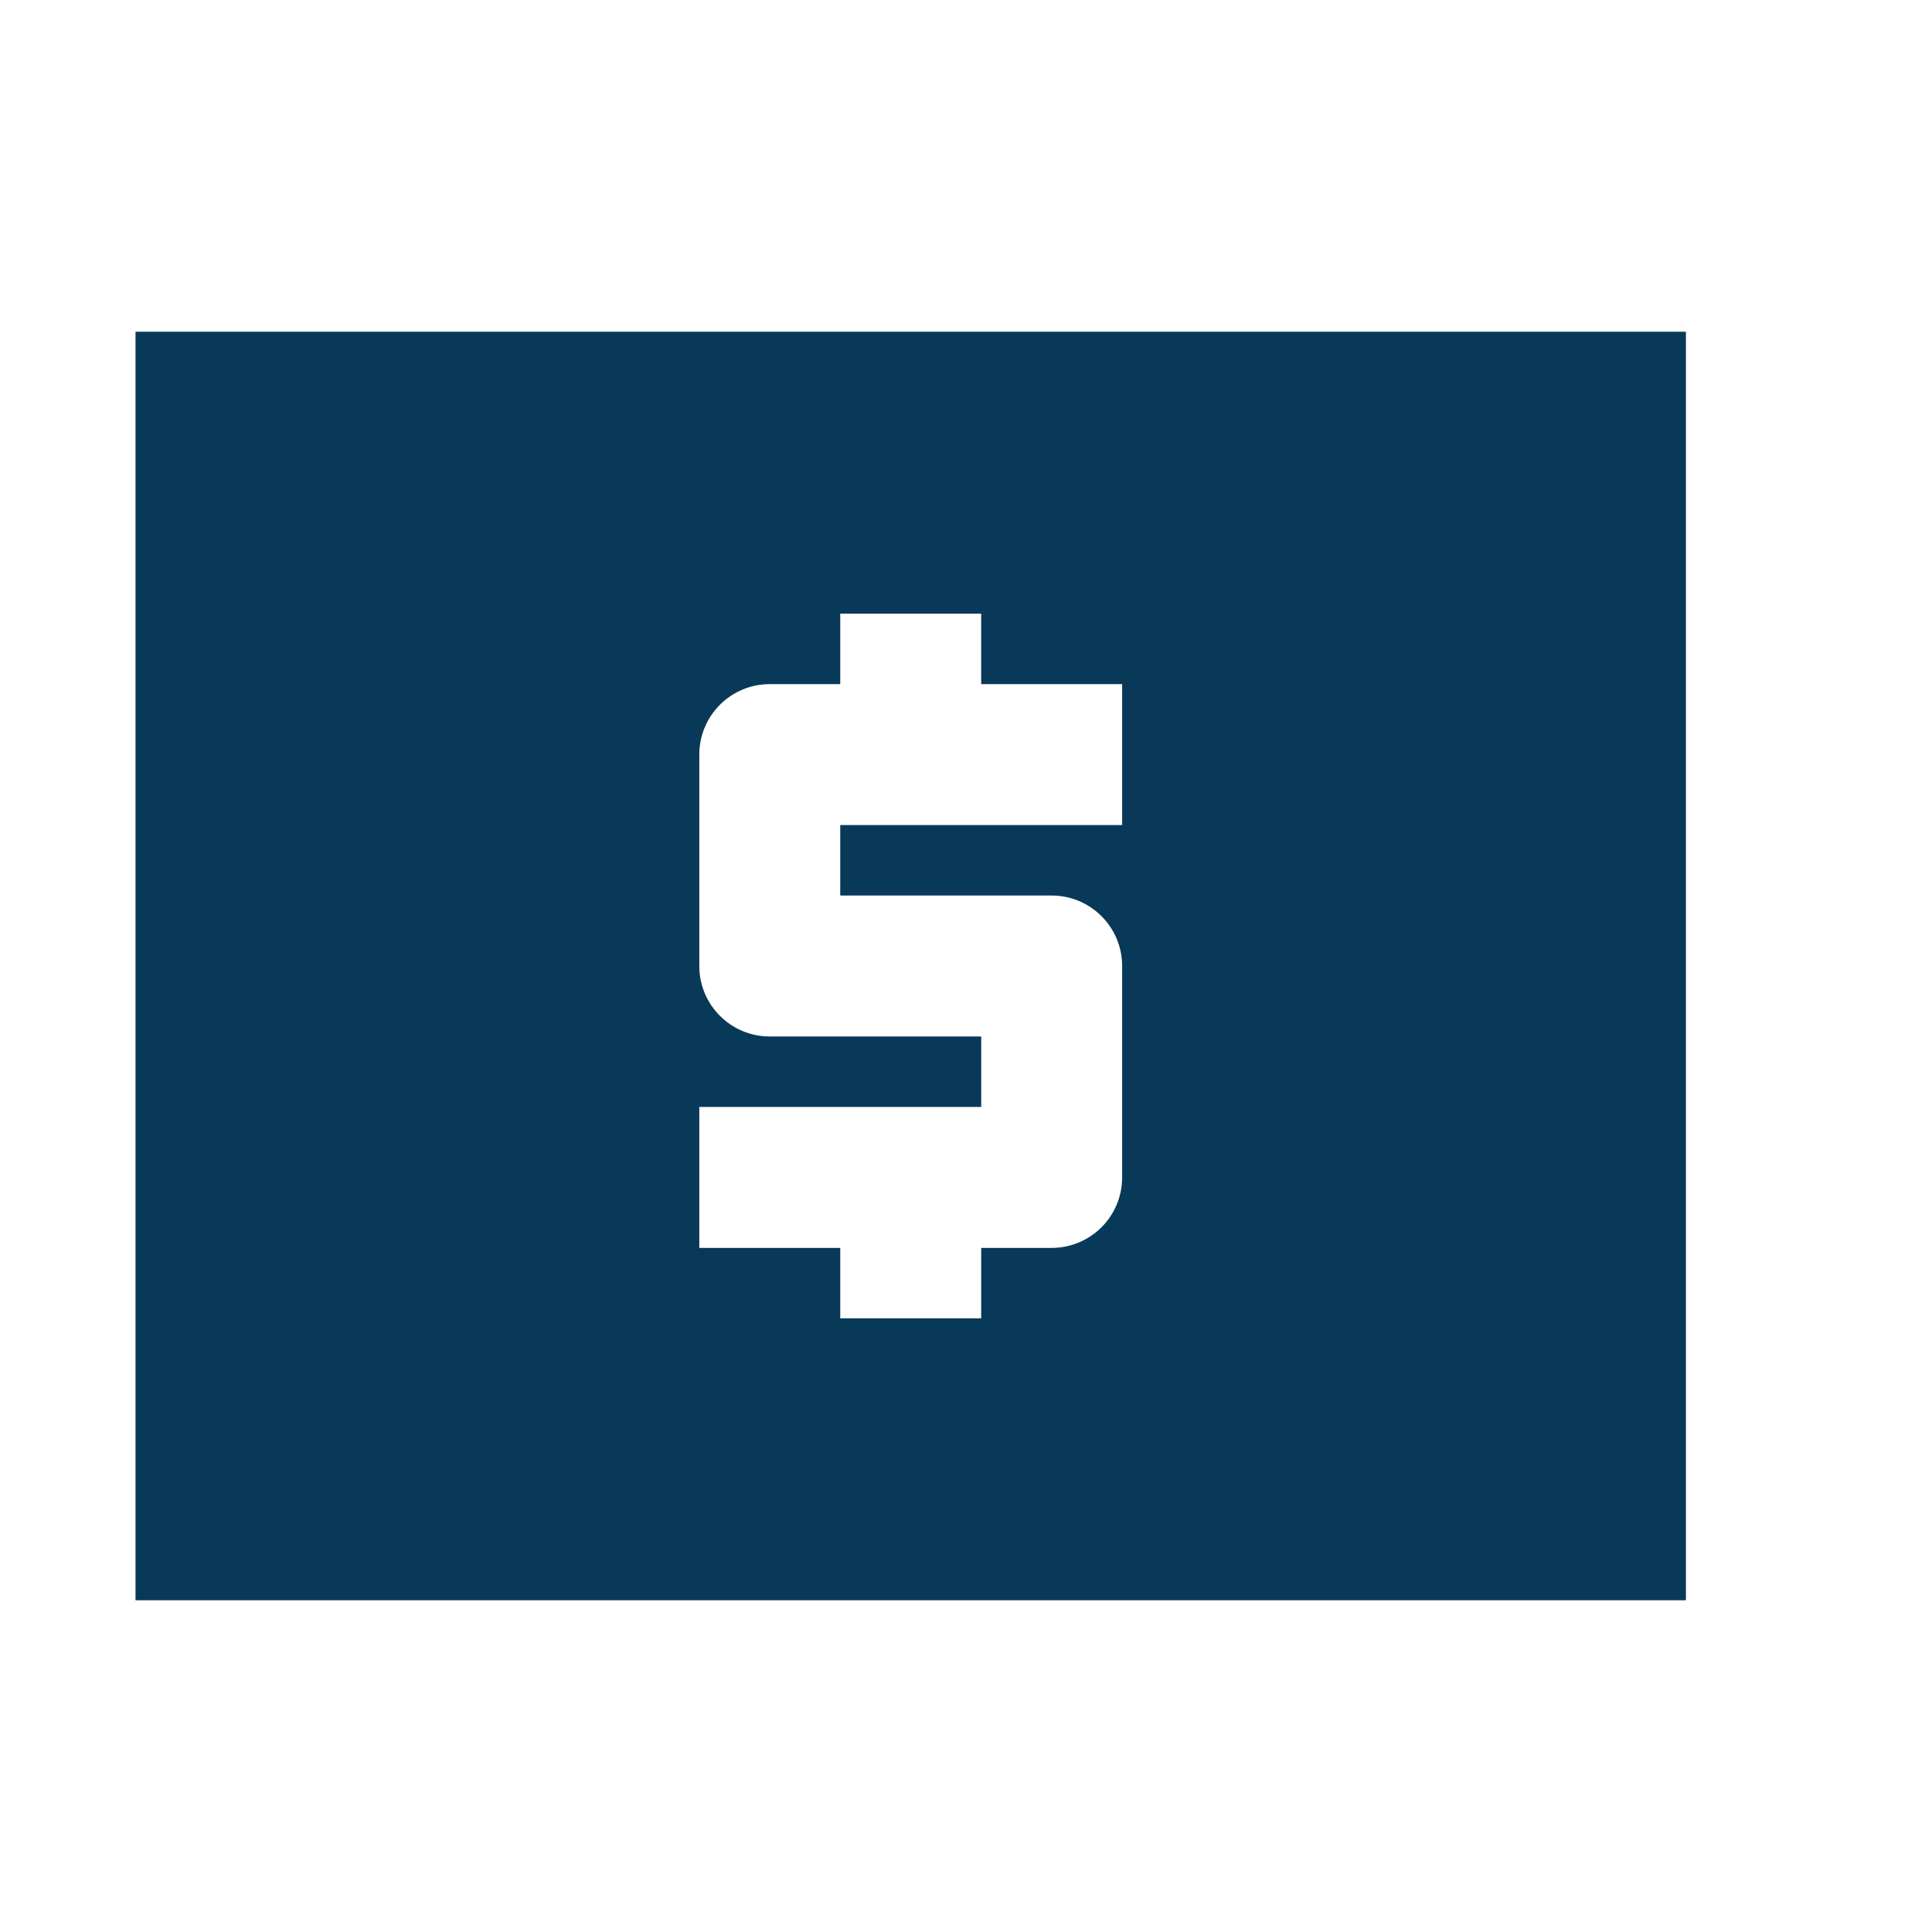 <?xml version="1.0" encoding="UTF-8"?>
<svg id="Layer_1" data-name="Layer 1" xmlns="http://www.w3.org/2000/svg" version="1.1" viewBox="0 0 1024 1024">
  <defs>
    <style>
      .cls-1 {
        fill: #093959;
        stroke-width: 0px;
      }
    </style>
  </defs>
  <path class="cls-1" d="M440.42,776.2h-7.74l-.02-.06c1.09-.06,2.19-.08,3.3-.08,1.5,0,2.98.04,4.46.14Z"/>
  <path class="cls-1" d="M893.57,175.83H71.82v672.34h821.75V175.83ZM594.75,437.3h-149.41v37.35h112.06c20.63,0,37.35,16.71,37.35,37.35v112.06c0,20.65-16.72,37.35-37.35,37.35h-37.35v37.35h-74.7v-37.35h-74.7v-74.7h149.41v-37.35h-112.06c-20.63,0-37.35-16.71-37.35-37.35v-112.06c0-20.65,16.72-37.35,37.35-37.35h37.35v-37.35h74.7v37.35h74.7v74.7Z"/>
</svg>
